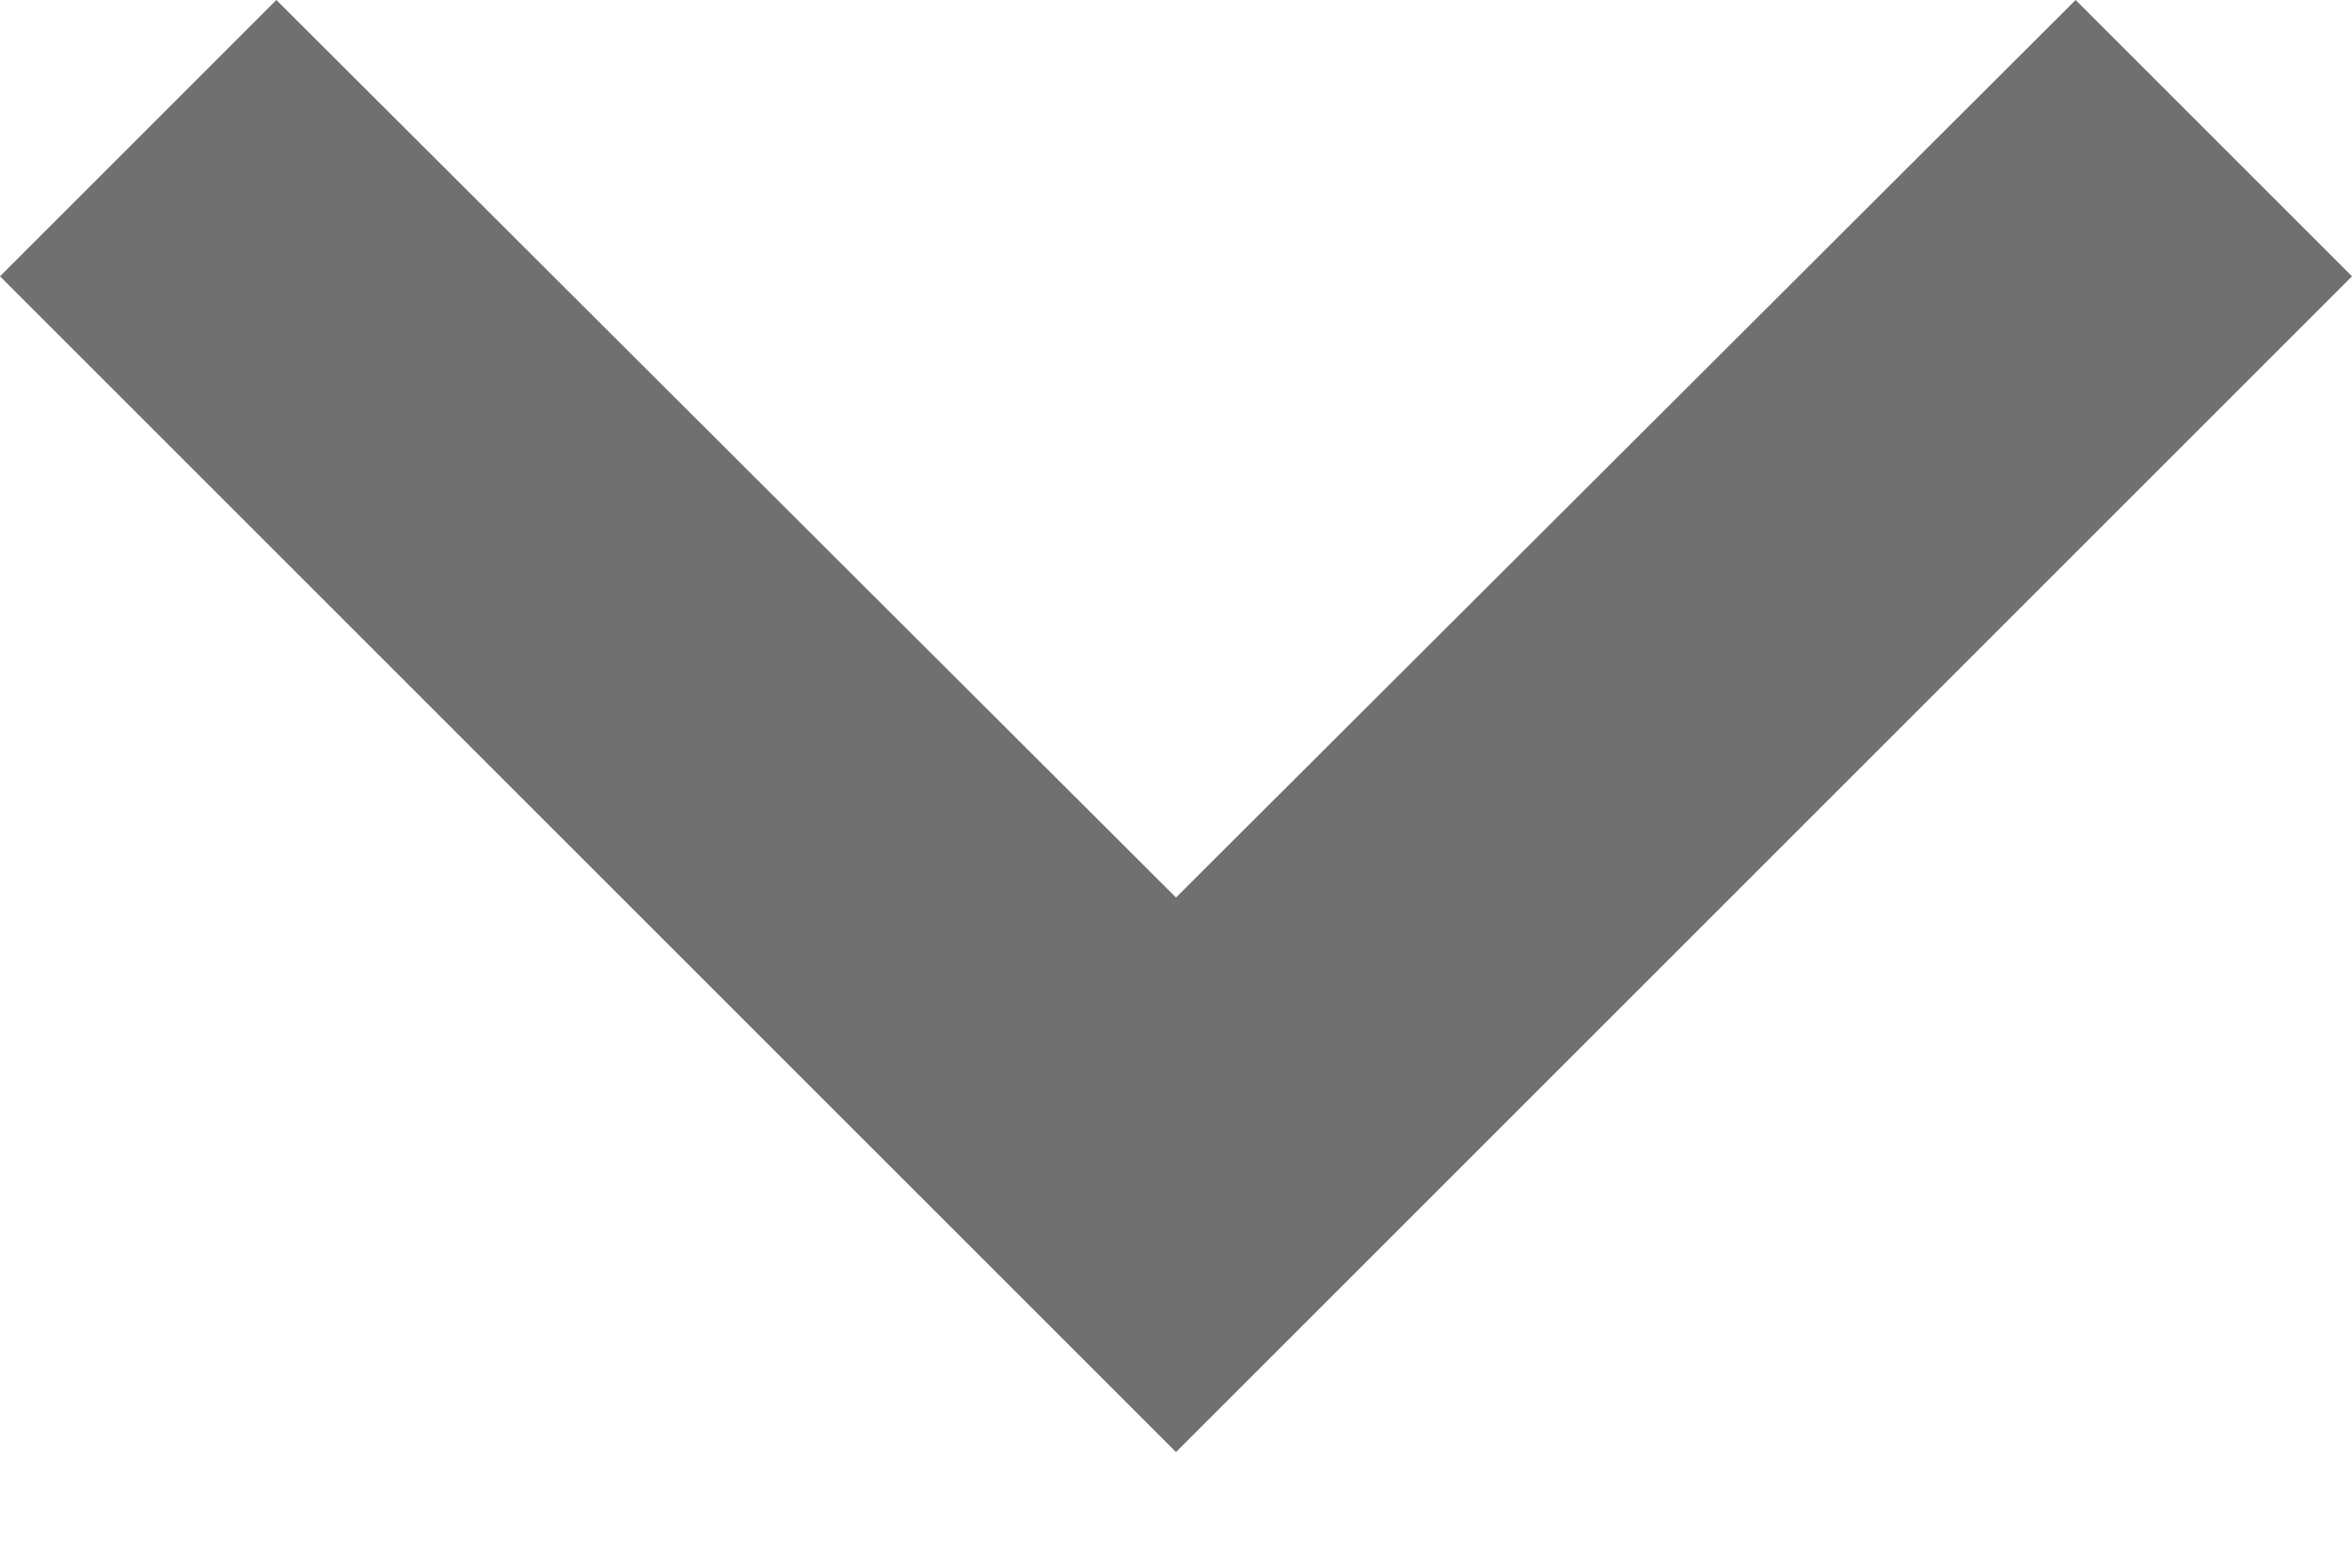 <svg xmlns="http://www.w3.org/2000/svg" width="12" height="8" viewBox="0 0 12 8">
    <g fill="none" fill-rule="evenodd">
        <path fill="#707070" fill-rule="nonzero" d="M1.41 0L6 4.58 10.59 0 12 1.41l-6 6-6-6z"/>
        <path d="M-2-4h15v15H-2z"/>
    </g>
</svg>
